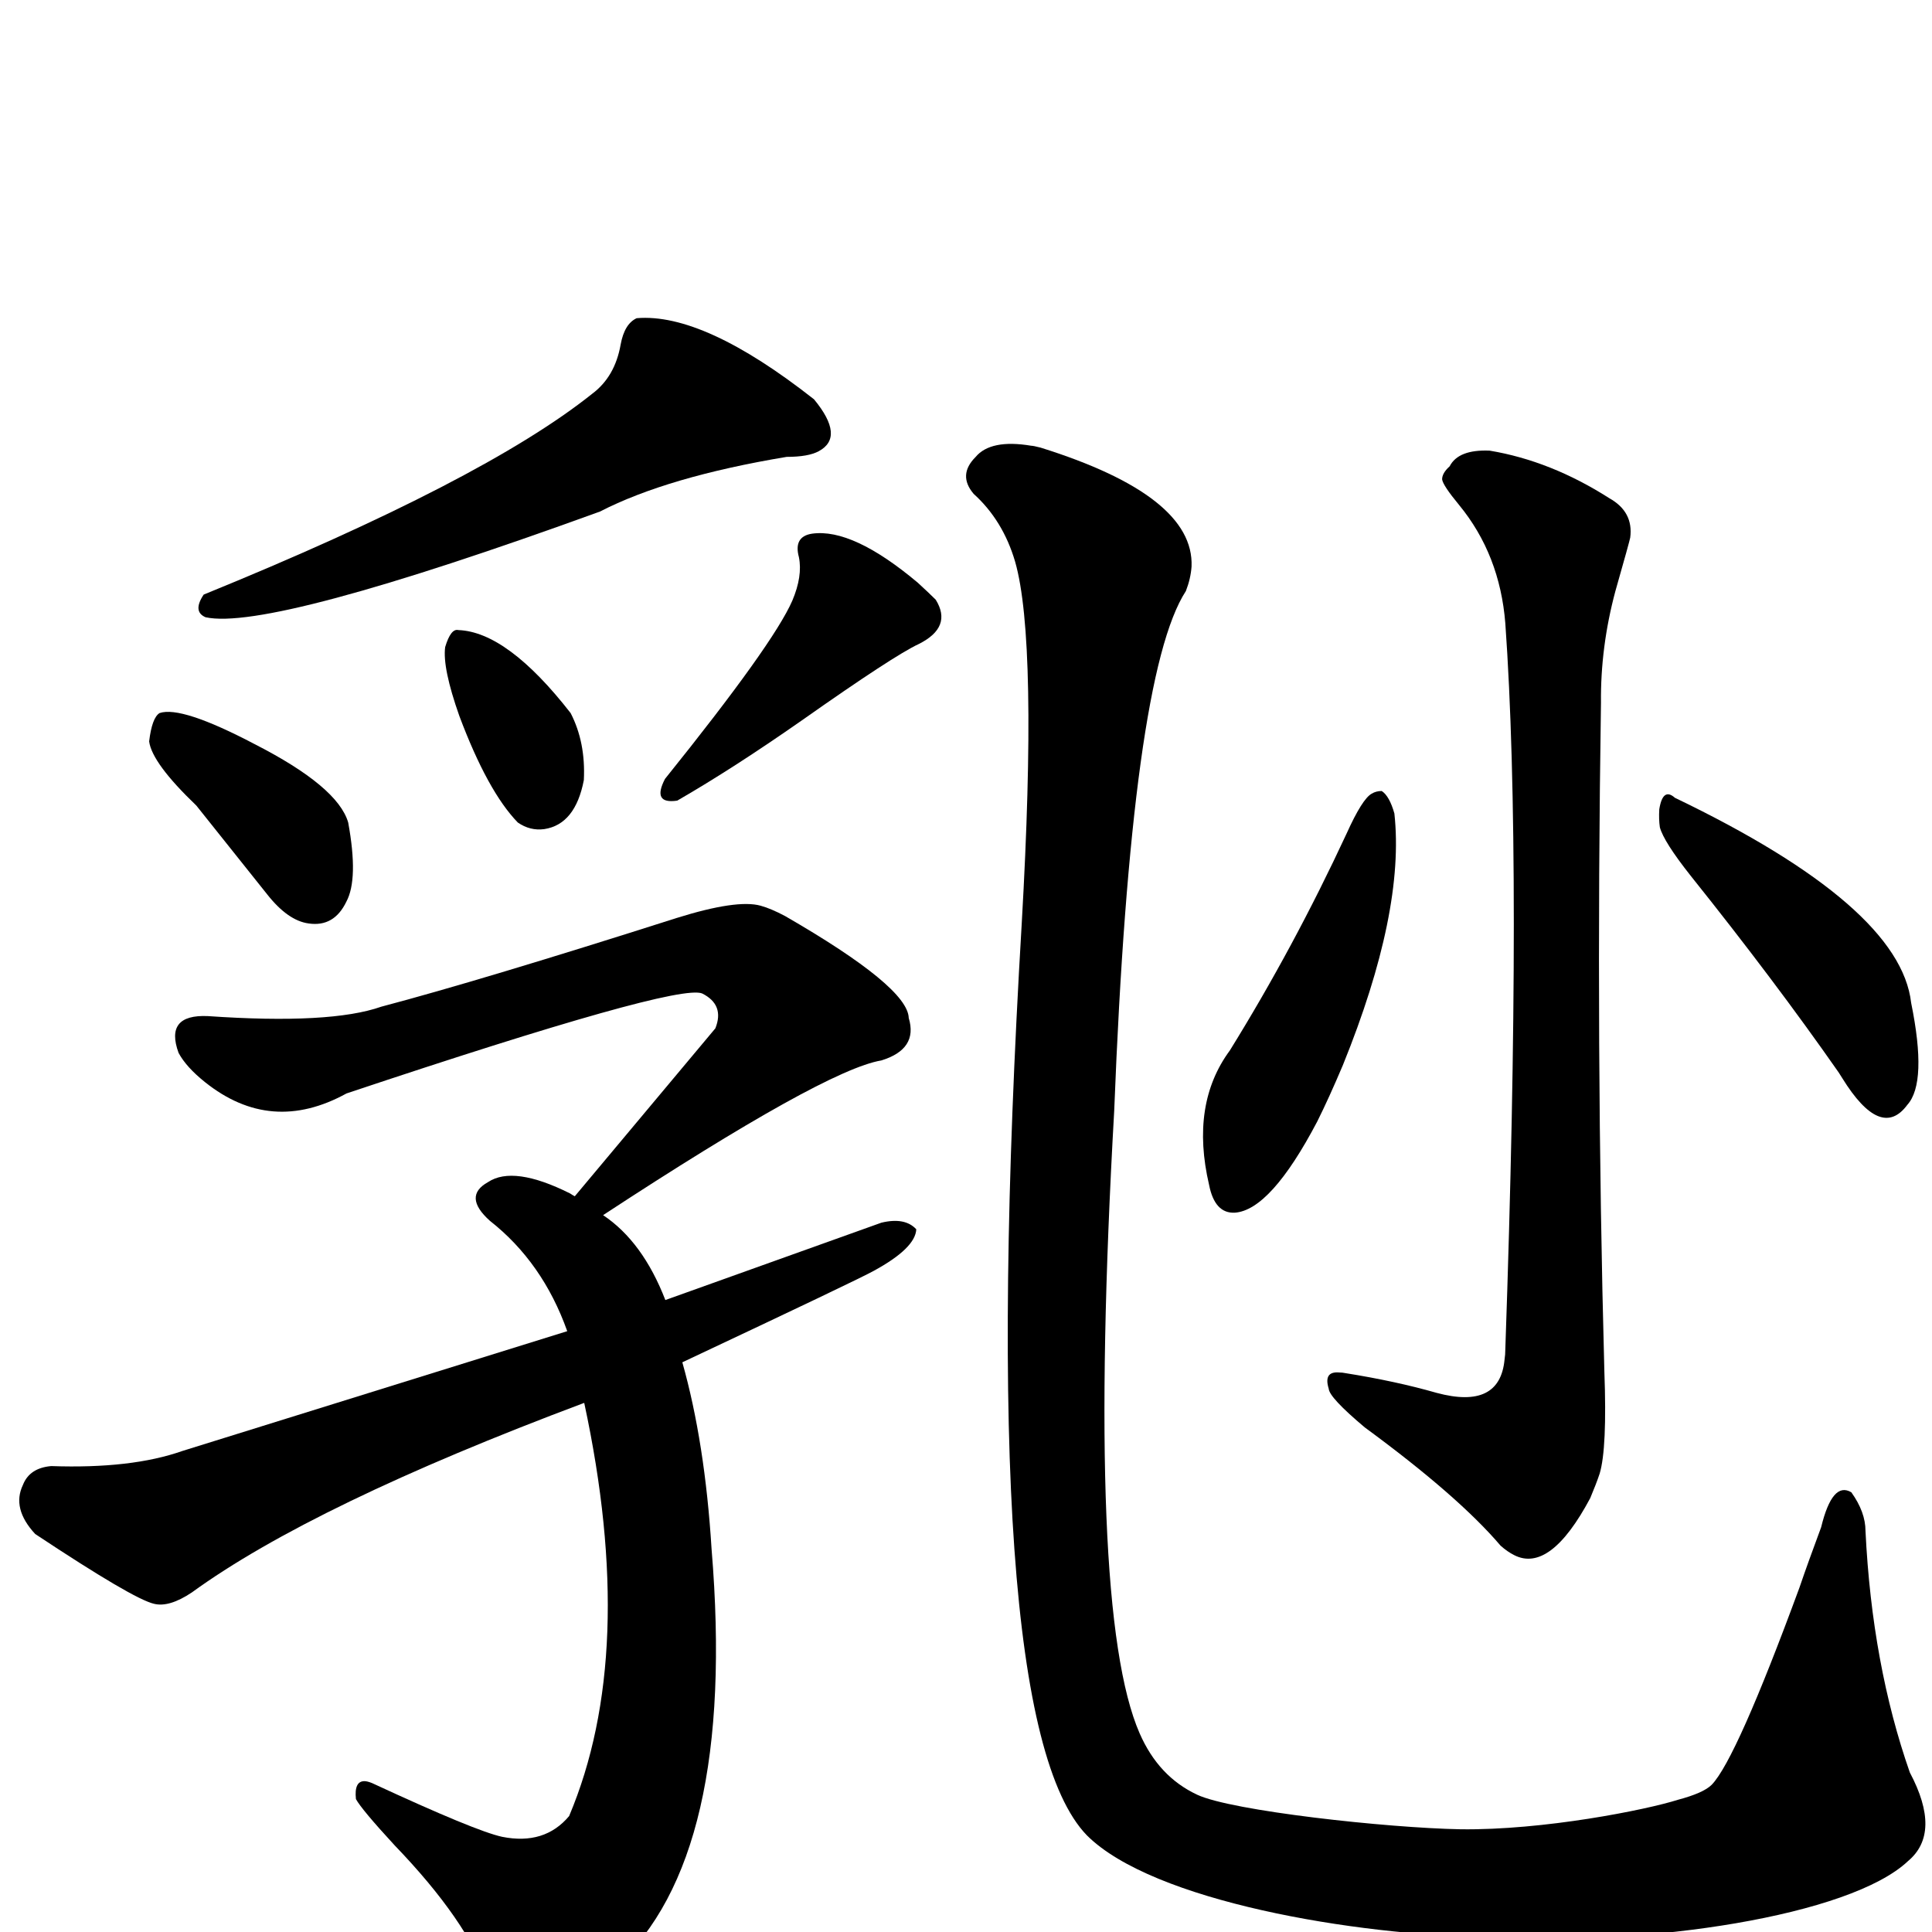 <?xml version="1.0" encoding="UTF-8" standalone="no"?>
<svg xmlns:svg="http://www.w3.org/2000/svg" xmlns="http://www.w3.org/2000/svg"
version="1.1" width="100%" height="100%" viewBox="0 -410 2048 2048"
id="uni21B88.svg"><defs id="defs1" />
<g id="g1">
<path id="undefined" d="M846.9,180.7Q840.9,158.7,860.9,155.7Q903.9,149.7,972.9,207.7Q984.9,218.7,991.9,225.7Q1009.9,254.7,973.9,272.7Q947.9,284.7,849.9,353.7Q776.9,404.7,717.9,438.7Q690.9,442.7,704.9,415.7Q819.9,272.7,839.9,226.7Q850.9,200.7,846.9,180.7Z"/>
<path id="undefined" d="M471.9,275.9Q477.9,255.9,485.9,257.9Q537.9,259.9,604.9,345.9Q620.9,376.9,618.9,416.9Q609.9,463.9,576.9,468.9Q561.9,470.9,548.9,461.9Q516.9,428.9,486.9,348.9Q468.9,297.9,471.9,275.9Z"/>
<path id="undefined" d="M208.1,443.9Q161.1,398.9,158.1,375.9Q161.1,350.9,169.1,345.9Q192.1,337.9,270.1,378.9Q358.1,423.9,369.1,461.9Q380.1,521.9,367.1,545.9Q354.1,572.9,327.1,568.9Q305.1,565.9,283.1,537.9L208.1,443.9Z"/>
<path id="undefined" d="M627.9,7.3Q651.9,-10.7,657.9,-44.7Q661.9,-66.7,674.9,-72.7Q745.9,-78.7,862.9,13.3Q895.9,53.3,867.9,68.3Q856.9,74.3,833.9,74.3Q707.9,95.3,635.9,132.3Q285.9,259.3,217.9,244.3Q203.9,238.3,215.9,220.3Q512.9,99.3,627.9,7.3Z"/>
<path id="undefined" d="M723.3,1034.1Q747.3,1119.1,754.3,1232.1Q781.3,1558.1,652.3,1675.1Q559.3,1747.1,529.3,1711.1Q522.3,1703.1,517.3,1689.1Q495.3,1626.1,418.3,1546.1Q383.3,1508.1,377.3,1497.1Q375.3,1478.1,386.3,1478.1Q389.3,1478.1,394.3,1480.1Q504.3,1531.1,532.3,1537.1Q577.3,1546.1,603.3,1515.1Q676.3,1342.1,619.3,1077.1Q331.3,1185.1,203.3,1278.1Q179.3,1294.1,163.3,1290.1Q141.3,1285.1,37.3,1216.1Q12.3,1189.1,24.3,1164.1Q31.3,1146.1,54.3,1144.1Q139.3,1147.1,193.3,1128.1L601.3,1001.1Q575.3,928.1,519.3,884.1Q490.3,858.1,517.3,843.1Q544.3,825.1,604.3,855.1Q607.3,857.1,609.3,858.1L758.3,680.1Q768.3,655.1,744.3,643.1Q717.3,632.1,367.3,749.1Q287.3,793.1,217.3,737.1Q197.3,721.1,189.3,706.1Q174.3,665.1,220.3,667.1Q350.3,676.1,404.3,657.1Q510.3,629.1,717.3,563.1Q781.3,543.1,806.3,550.1Q817.3,553.1,832.3,561.1Q962.3,636.1,963.3,669.1Q973.3,702.1,934.3,714.1Q874.3,724.1,639.3,878.1Q681.3,906.1,705.3,968.1L934.3,886.1Q959.3,880.1,971.3,893.1Q970.3,913.1,926.3,937.1Q910.3,946.1,723.3,1034.1Z"/>
<path id="undefined" d="M1032.1,113.5C1020.7,100.1,1021.5,87.1,1034.1,74.5C1044.7,61.7,1064.5,57.7,1093.1,62.5C1094.5,62.5,1097.7,63.1,1103.1,64.5C1211.7,98.5,1265.1,140.5,1263.1,190.5C1262.5,199.1,1260.5,207.7,1257.1,216.5C1218.5,275.7,1193.1,459.5,1181.1,767.5C1161.1,1120.7,1170.1,1340.7,1208.1,1427.5C1221.5,1458.1,1241.7,1479.7,1269.1,1492.5C1305.7,1509.7,1470.7,1527.7,1548.1,1529.1C1636.3,1530.3,1745.1,1508.5,1778.5,1497.9C1796.5,1493.1,1808.5,1487.9,1814.5,1481.9C1831.9,1463.9,1862.9,1394.1,1907.5,1272.9C1914.1,1253.5,1921.9,1232.1,1930.5,1208.9C1938.5,1176.1,1949.1,1163.9,1962.5,1171.9C1972.5,1185.9,1977.5,1199.5,1977.5,1212.9C1982.1,1307.5,1997.9,1392.9,2024.5,1468.9C2047.1,1511.5,2046.5,1542.9,2022.5,1562.9C1961.1,1620.9,1746.1,1653.5,1578.1,1643.5C1436.1,1641.5,1222.1,1605.5,1152.1,1535.5C1072.7,1453.5,1049.7,1131.1,1083.1,568.5C1094.5,369.1,1092.1,241.5,1076.1,185.5C1067.5,156.1,1052.7,132.1,1032.1,113.5Z"/>
<path id="undefined" d="M1595.7,250.7Q1589.9,177.9,1546.7,125.3Q1529.5,104.5,1528.7,98.1Q1528.7,91.5,1536.7,84.3Q1545.9,66.3,1579.1,67.7Q1643.9,78.5,1705.9,118.1Q1731.7,132.5,1728.1,159.9Q1727.5,163.5,1712.3,216.9Q1696.5,275.9,1697.1,334.9Q1691.5,702.9,1700.7,1044.1Q1703.7,1125.5,1695.7,1152.1Q1692.1,1162.9,1685.7,1178.1Q1643.1,1257.9,1605.1,1238.5Q1597.9,1234.9,1590.7,1228.5Q1545.9,1175.9,1446.7,1103.1Q1409.1,1071.5,1408.5,1062.1Q1402.7,1043.3,1419.9,1044.9Q1422.9,1044.9,1425.7,1045.5Q1479.7,1054.1,1522.9,1066.5Q1589.9,1084.5,1594.9,1031.1Q1595.7,1026.1,1595.7,1020.3Q1613.7,503.3,1595.7,250.7Z"/>
<path id="undefined" d="M1464.7,428.5Q1472.9,433.9,1478.1,452.3Q1489.5,556.3,1423.5,719.1Q1408.7,754.1,1396.3,778.9Q1346.9,872.9,1308.9,875.5Q1287.7,876.5,1281.7,846.1Q1261.7,760.5,1303.7,703.5Q1371.5,594.1,1427.5,473.5Q1444.1,436.7,1454.1,431.3Q1458.7,428.5,1464.7,428.5Z"/>
<path id="undefined" d="M1758.9,447.9Q1762.7,424.3,1775.5,435.7Q2014.3,550.5,2025.9,653.1Q2043.1,737.5,2021.9,761.1Q1993.9,799.1,1952.9,732.9L1949.1,726.9Q1881.1,629.5,1792.3,518.5Q1763.5,482.1,1759.5,466.9Q1758.3,458.5,1758.9,447.9Z"/>
</g>
</svg>
